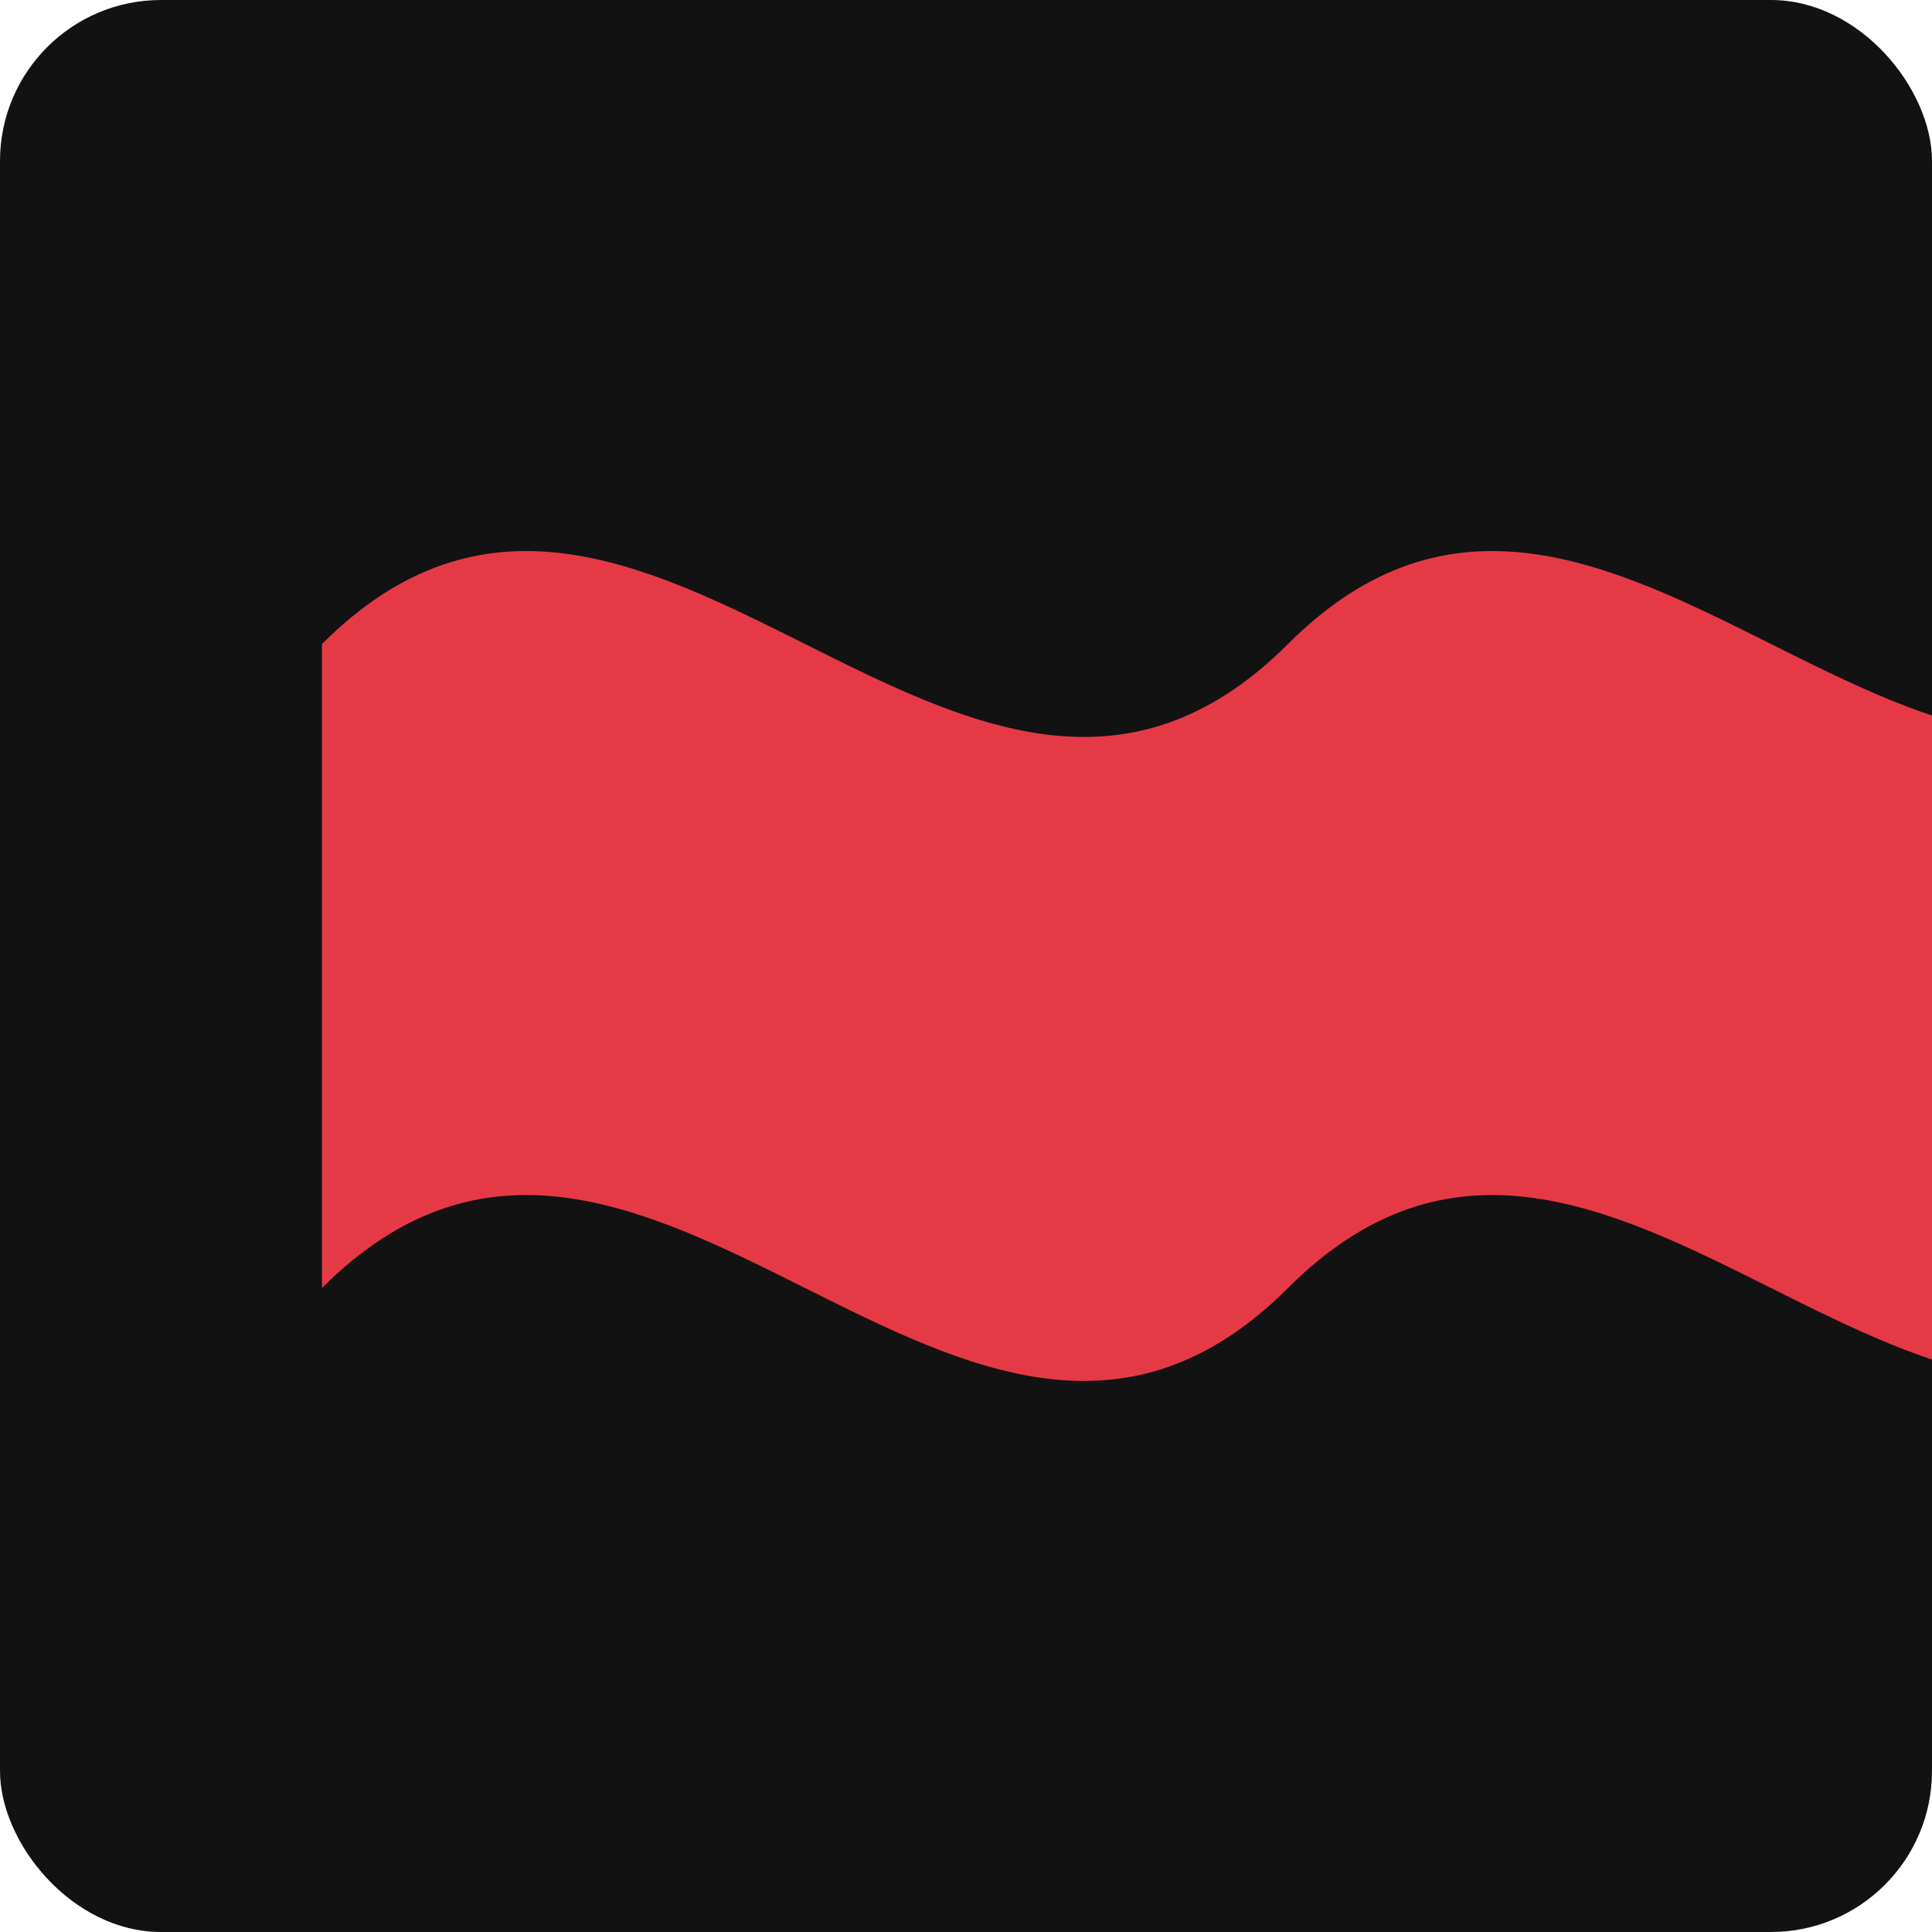 <svg xmlns="http://www.w3.org/2000/svg" viewBox="0 0 60 60">
  <style>
    .wave { fill: #e63946; }
    .bg { fill: #121212; }
  </style>
  <rect class="bg" x="0" y="0" width="60" height="60" rx="5" ry="5" />
  <path class="wave" d="M10,20 C20,10 30,30 40,20 C50,10 60,30 70,20 V40 C60,50 50,30 40,40 C30,50 20,30 10,40 Z" />
</svg>